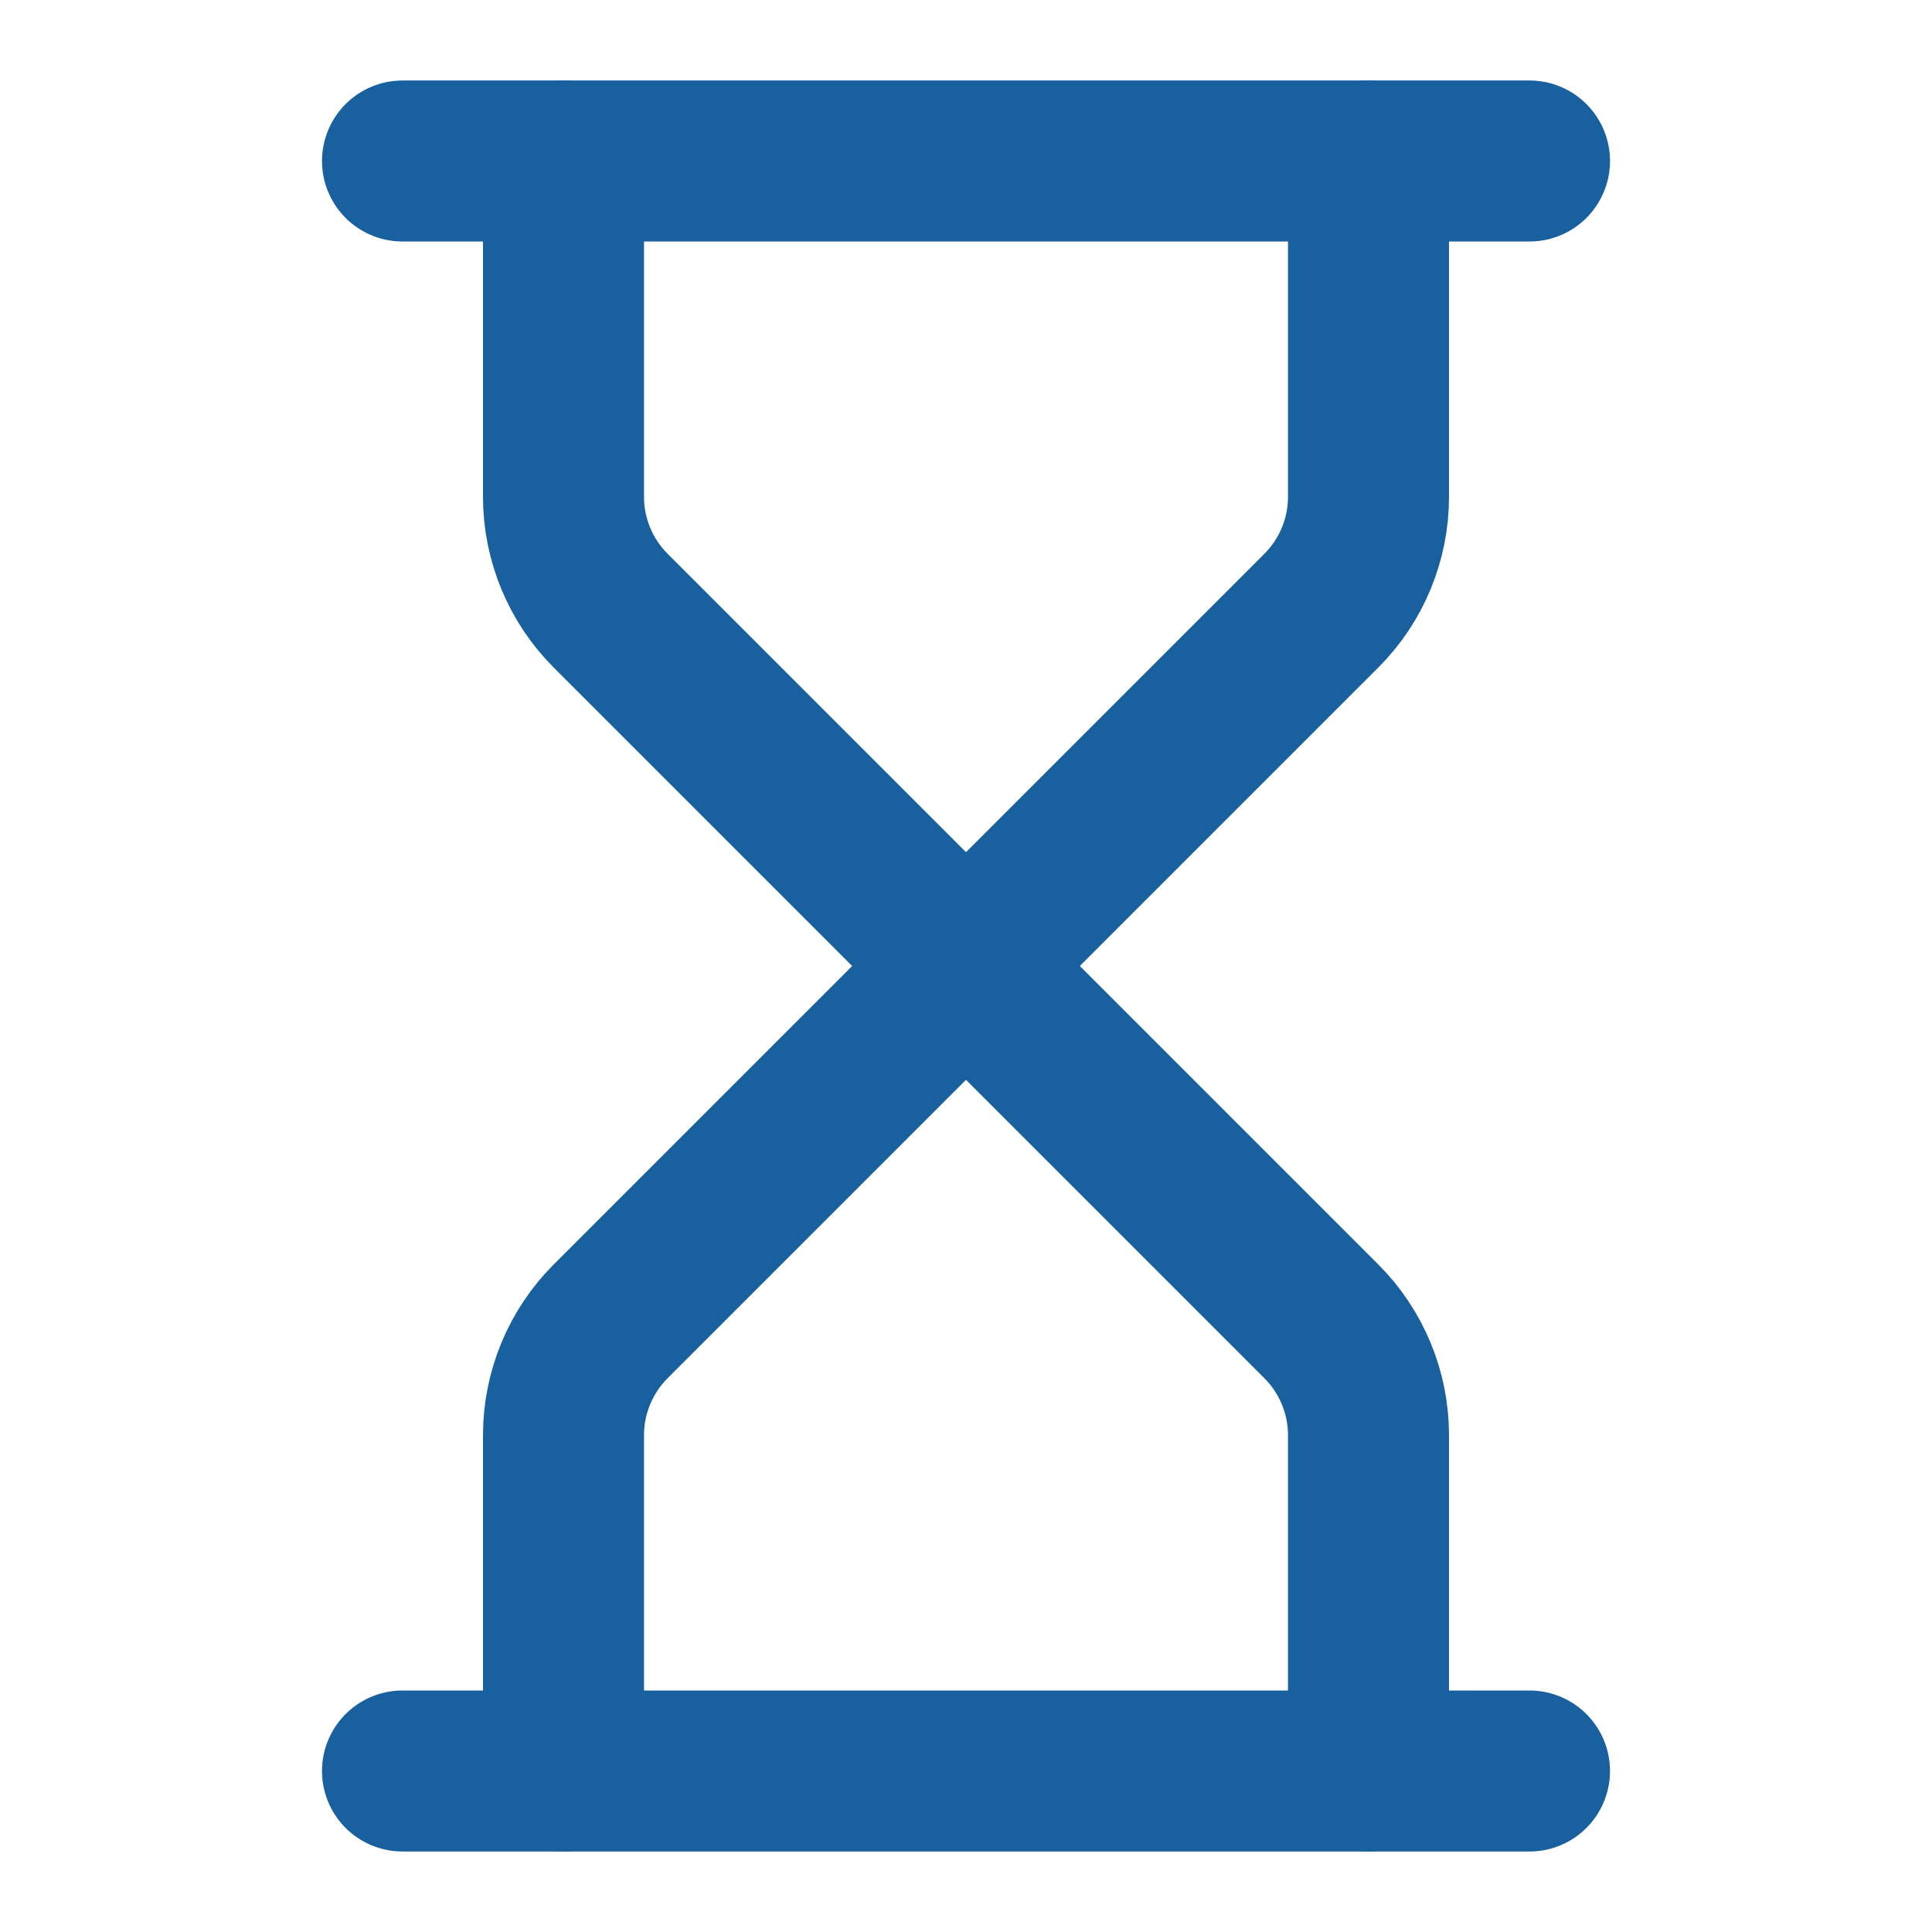 <?xml version="1.0" encoding="UTF-8"?> <svg xmlns="http://www.w3.org/2000/svg" width="24" height="24" viewBox="0 0 24 24" fill="none"><path d="M5 22H19" stroke="#19609F" stroke-width="2" stroke-linecap="round" stroke-linejoin="round"></path><path d="M5 2H19" stroke="#19609F" stroke-width="2" stroke-linecap="round" stroke-linejoin="round"></path><path d="M17 22V17.828C17 17.298 16.789 16.789 16.414 16.414L12 12L7.586 16.414C7.211 16.789 7 17.298 7 17.828V22" stroke="#19609F" stroke-width="2" stroke-linecap="round" stroke-linejoin="round"></path><path d="M7 2V6.172C7 6.702 7.211 7.211 7.586 7.586L12 12L16.414 7.586C16.789 7.211 17 6.702 17 6.172V2" stroke="#19609F" stroke-width="2" stroke-linecap="round" stroke-linejoin="round"></path></svg> 